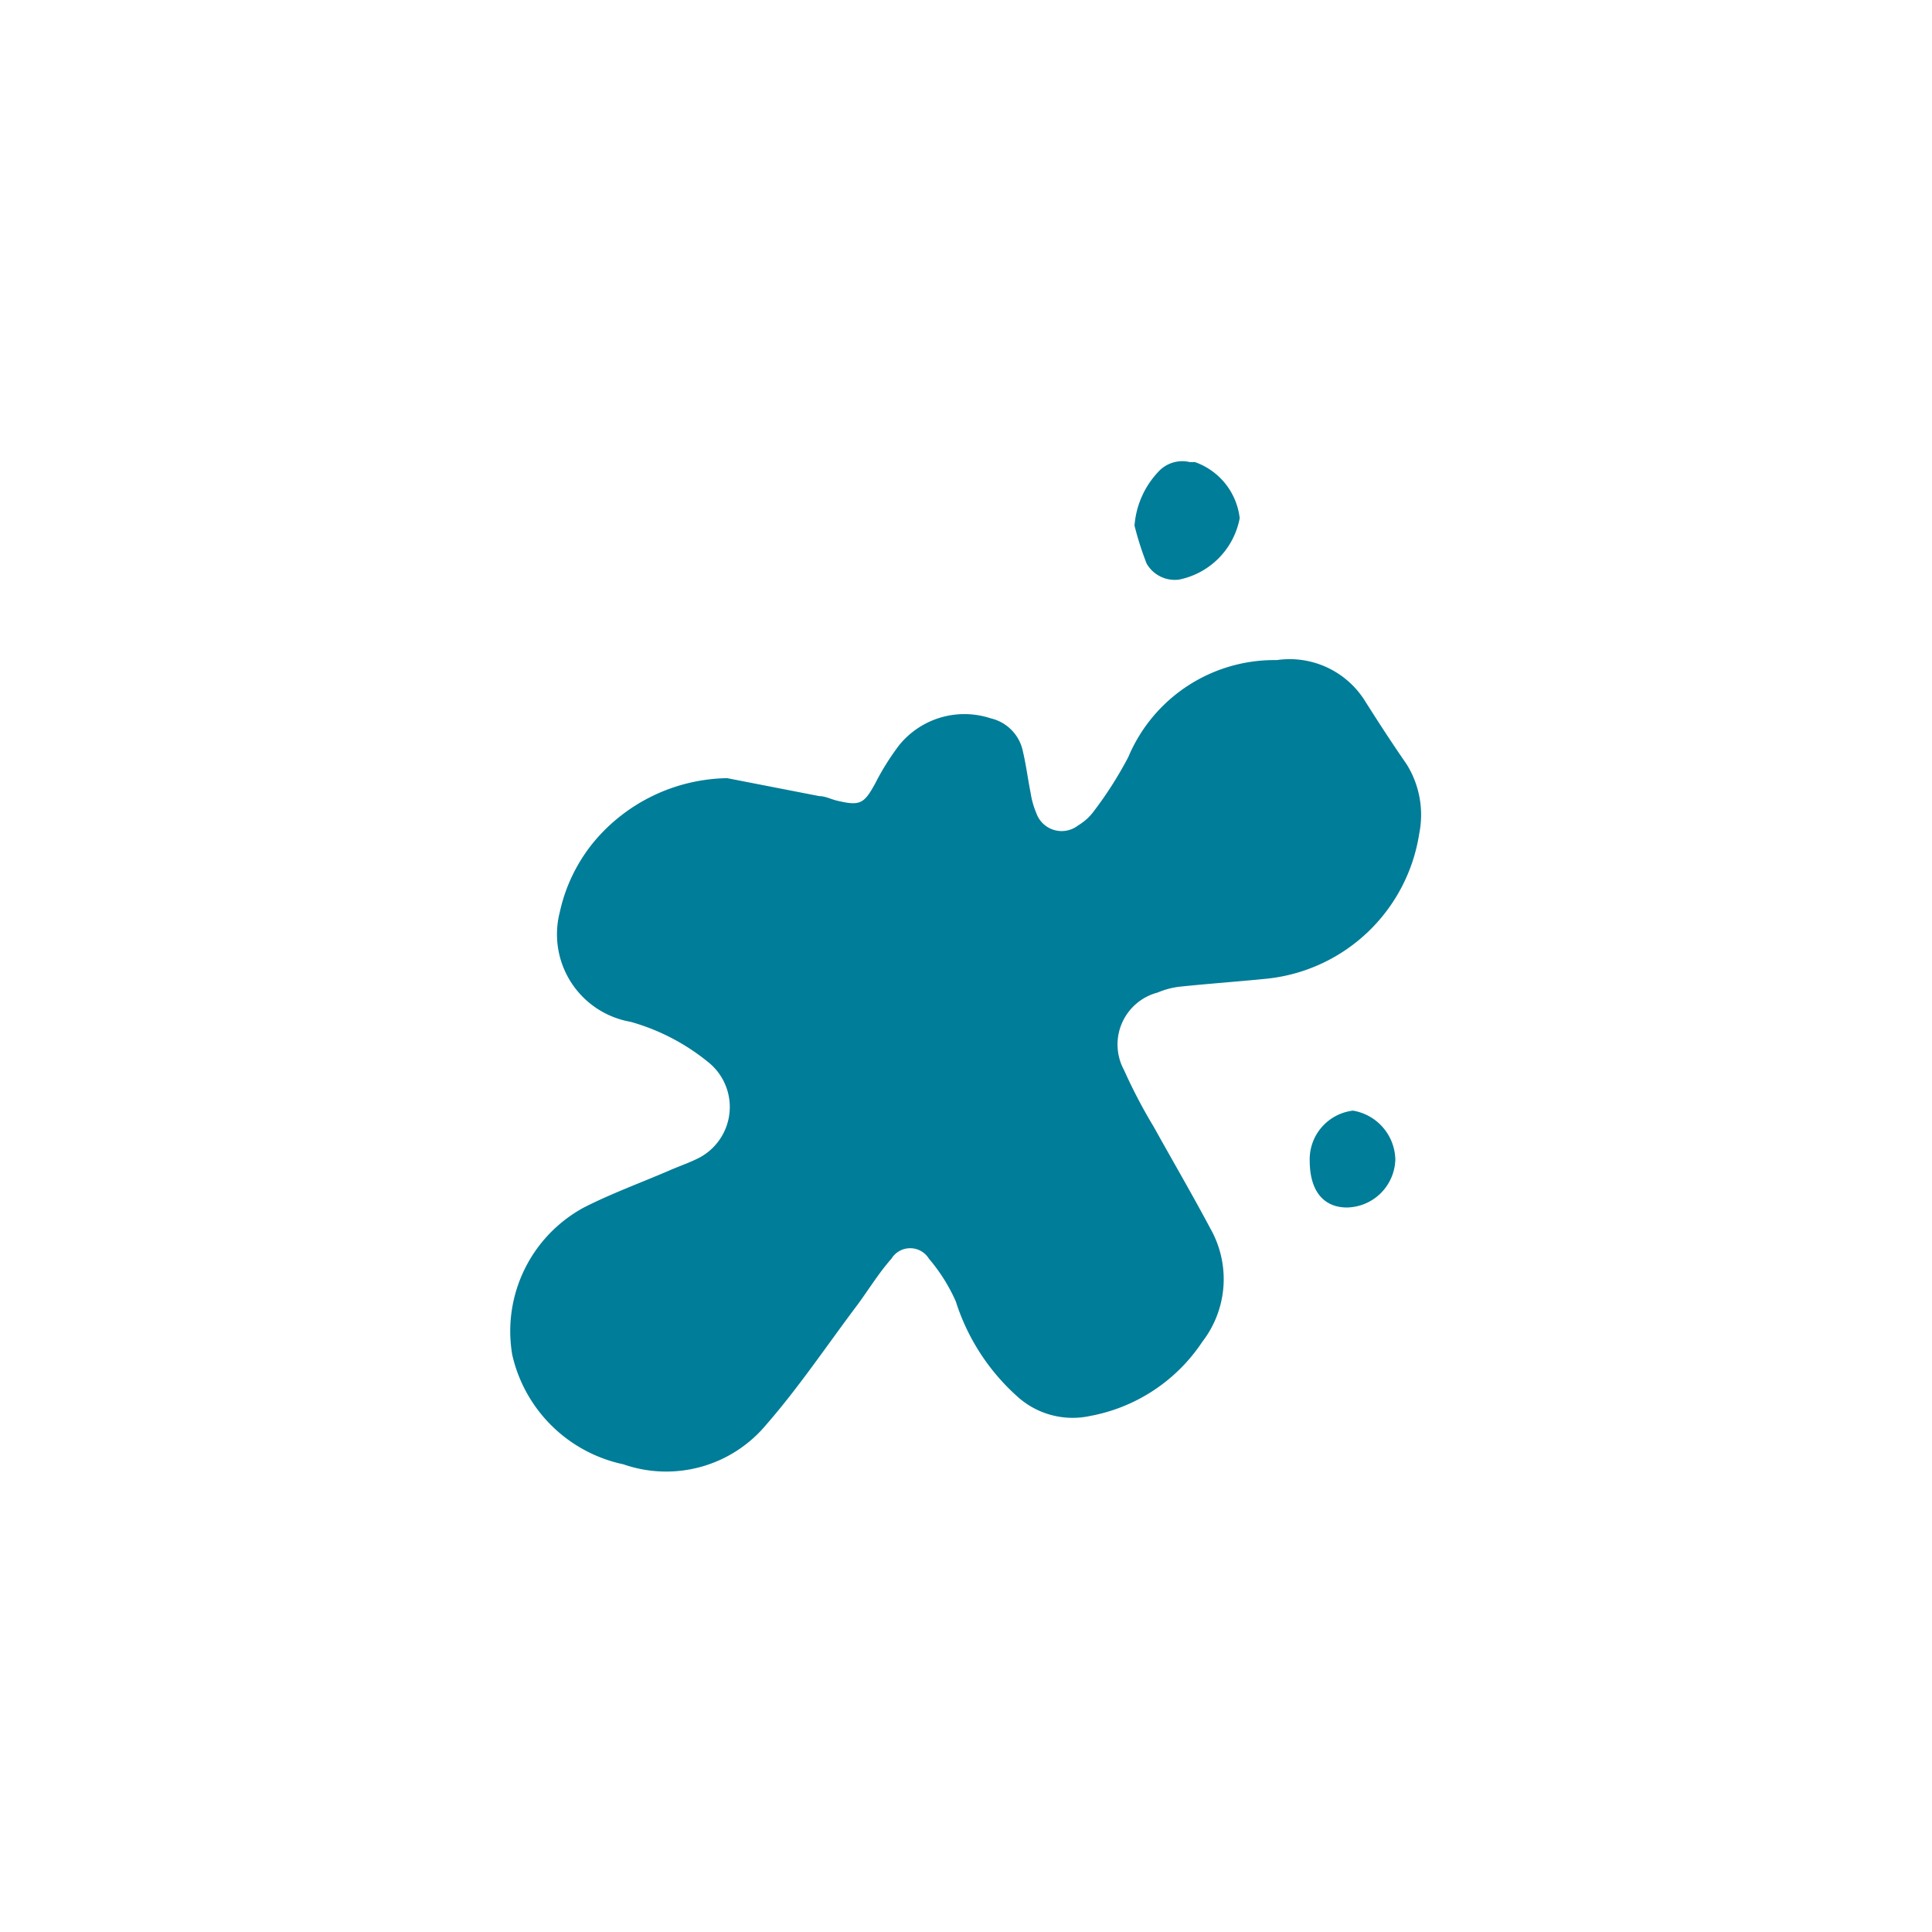 <svg data-name="Layer 1" xmlns="http://www.w3.org/2000/svg" viewBox="0 0 72 72"><path d="M27.1 29l3.44.67c.22 0 .44.12.66.17.85.2 1 .12 1.42-.65a9.41 9.41 0 01.89-1.42 3.13 3.13 0 013.41-1 1.59 1.59 0 011.2 1.23c.12.51.18 1 .29 1.56a3.13 3.13 0 00.21.74 1 1 0 001.56.46 2 2 0 00.6-.55 14.1 14.1 0 001.27-2 5.9 5.9 0 015.53-3.61 3.31 3.31 0 013.3 1.54c.5.79 1 1.56 1.54 2.34a3.56 3.56 0 01.47 2.59 6.42 6.42 0 01-5.75 5.41c-1 .1-2.11.18-3.17.29a3 3 0 00-.83.22 2 2 0 00-1.25 2.89A19.88 19.88 0 0043 42c.7 1.26 1.43 2.51 2.11 3.79a3.82 3.82 0 01-.3 4.21 6.42 6.42 0 01-4.19 2.77 3.07 3.07 0 01-2.62-.65 8 8 0 01-2.38-3.62 6.52 6.52 0 00-1-1.59.82.82 0 00-1.4 0c-.47.53-.84 1.14-1.26 1.71-1.13 1.5-2.18 3.07-3.41 4.48a4.85 4.85 0 01-5.32 1.47 5.39 5.39 0 01-4.14-4.08A5.24 5.24 0 0121.76 45c1-.51 2.09-.91 3.14-1.36.38-.17.78-.3 1.15-.49a2.14 2.14 0 00.34-3.57 8 8 0 00-2.89-1.5A3.31 3.31 0 0120.86 34a6.2 6.2 0 011.3-2.66A6.61 6.61 0 0127.1 29zm15.18-9.41a3.28 3.28 0 01.88-2 1.21 1.21 0 011.18-.37h.19a2.52 2.52 0 011.67 2.09 2.88 2.88 0 01-2.26 2.29 1.21 1.21 0 01-1.21-.6 12 12 0 01-.45-1.41zM50.2 45c-.87 0-1.38-.61-1.39-1.71a1.83 1.83 0 011.61-1.9A1.89 1.89 0 0152 43.21 1.84 1.84 0 0150.2 45z" fill="#007d98"/></svg>